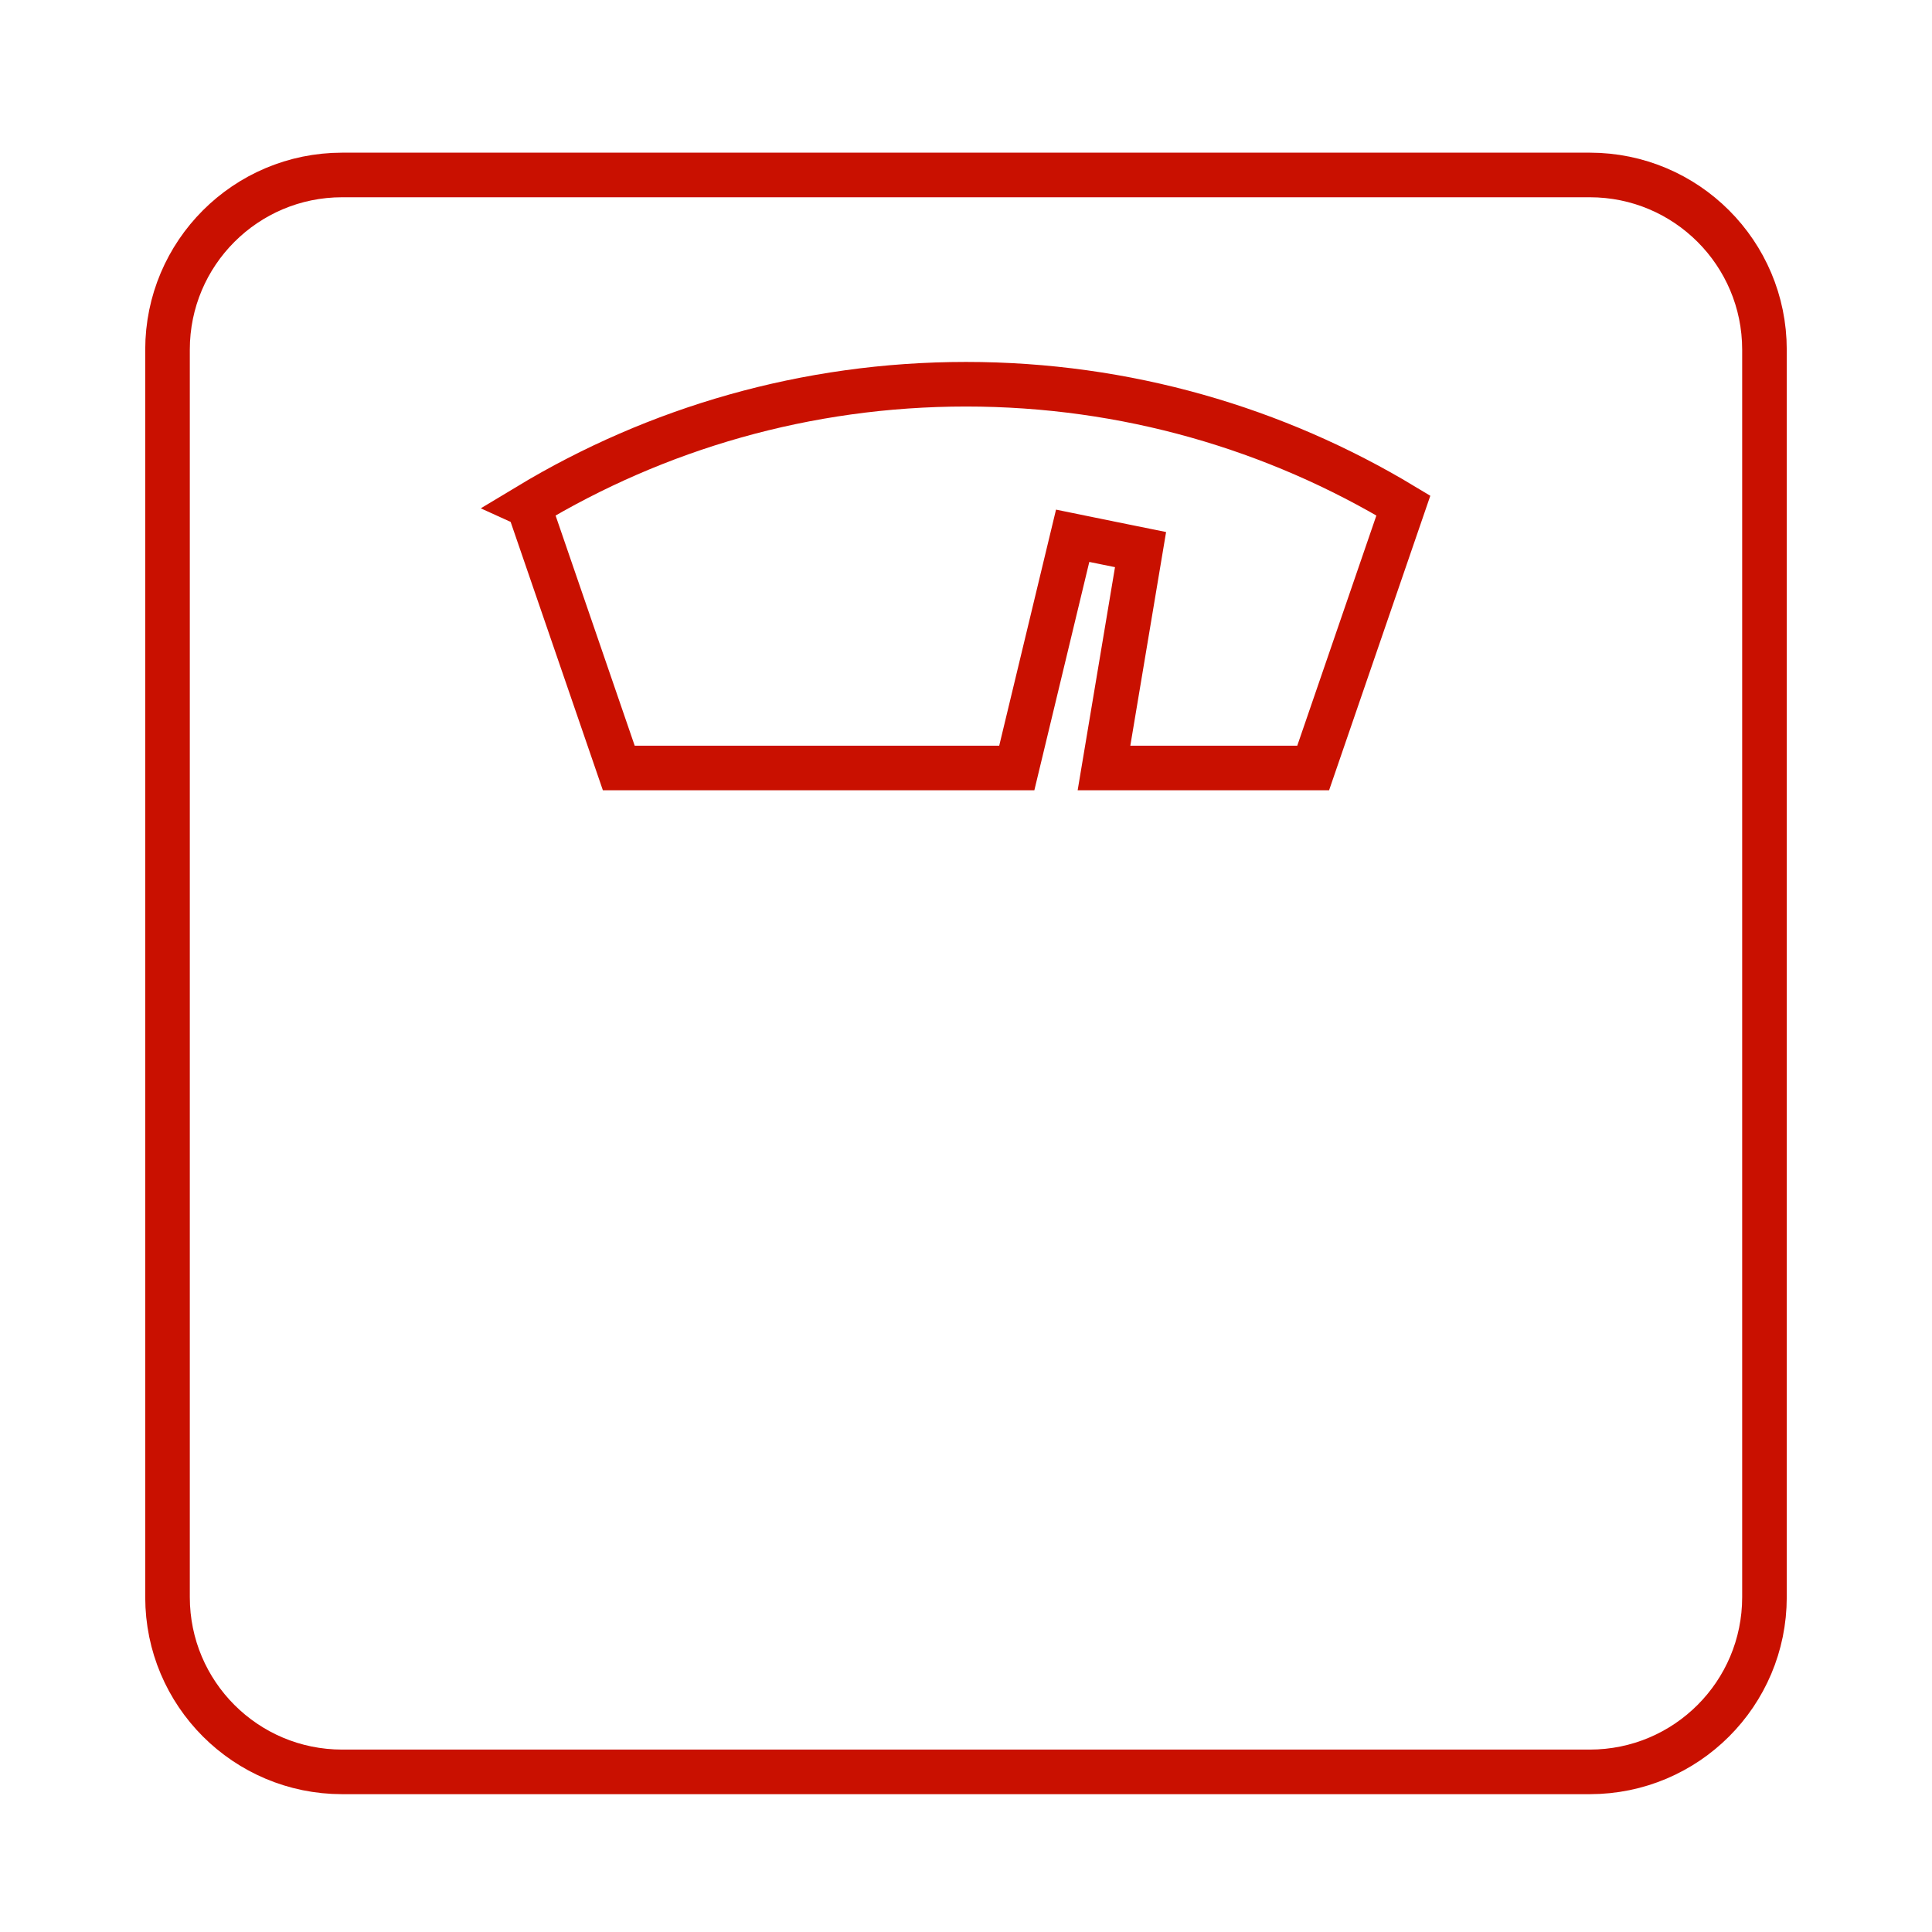 <?xml version="1.0" encoding="UTF-8"?>
<svg id="_レイヤー_1" xmlns="http://www.w3.org/2000/svg" version="1.1" viewBox="0 0 130 130">
  <!-- Generator: Adobe Illustrator 29.1.0, SVG Export Plug-In . SVG Version: 2.1.0 Build 142)  -->
  <defs>
    <style>
      .st0 {
        stroke: #c91000;
        stroke-width: 3px;
      }

      .st0, .st1 {
        fill: none;
        stroke-miterlimit: 10;
      }

      .st1 {
        stroke: #4b4b4b;
      }
    </style>
  </defs>
  <g>
    <path class="st1" d="M106.974,11.773H23.025c-6.493.001-11.752,5.26-11.753,11.753v83.947c.002,6.493,5.26,11.752,11.753,11.753h83.949c6.493-.002,11.752-5.26,11.753-11.753V23.526c-.002-6.493-5.26-11.752-11.754-11.753Z"/>
    <path class="st1" d="M35.568,34.019l6.069,17.657h26.78l3.76-15.625,2.285.467,2.283.463-2.46,14.694h14.076l6.069-17.657c-8.595-5.179-18.663-8.164-29.43-8.164s-20.839,2.984-29.434,8.164Z"/>
  </g>
  <g>
    <path class="st0" d="M106.974,11.773H23.025c-6.493.001-11.752,5.26-11.753,11.753v83.947c.002,6.493,5.26,11.752,11.753,11.753h83.949c6.493-.002,11.752-5.26,11.753-11.753V23.526c-.002-6.493-5.26-11.752-11.754-11.753Z"/>
    <path class="st0" d="M35.568,34.019l6.069,17.657h26.78l3.76-15.625,2.285.467,2.283.463-2.46,14.694h14.076l6.069-17.657c-8.595-5.179-18.663-8.164-29.43-8.164s-20.839,2.984-29.434,8.164Z"/>
  </g>
</svg>